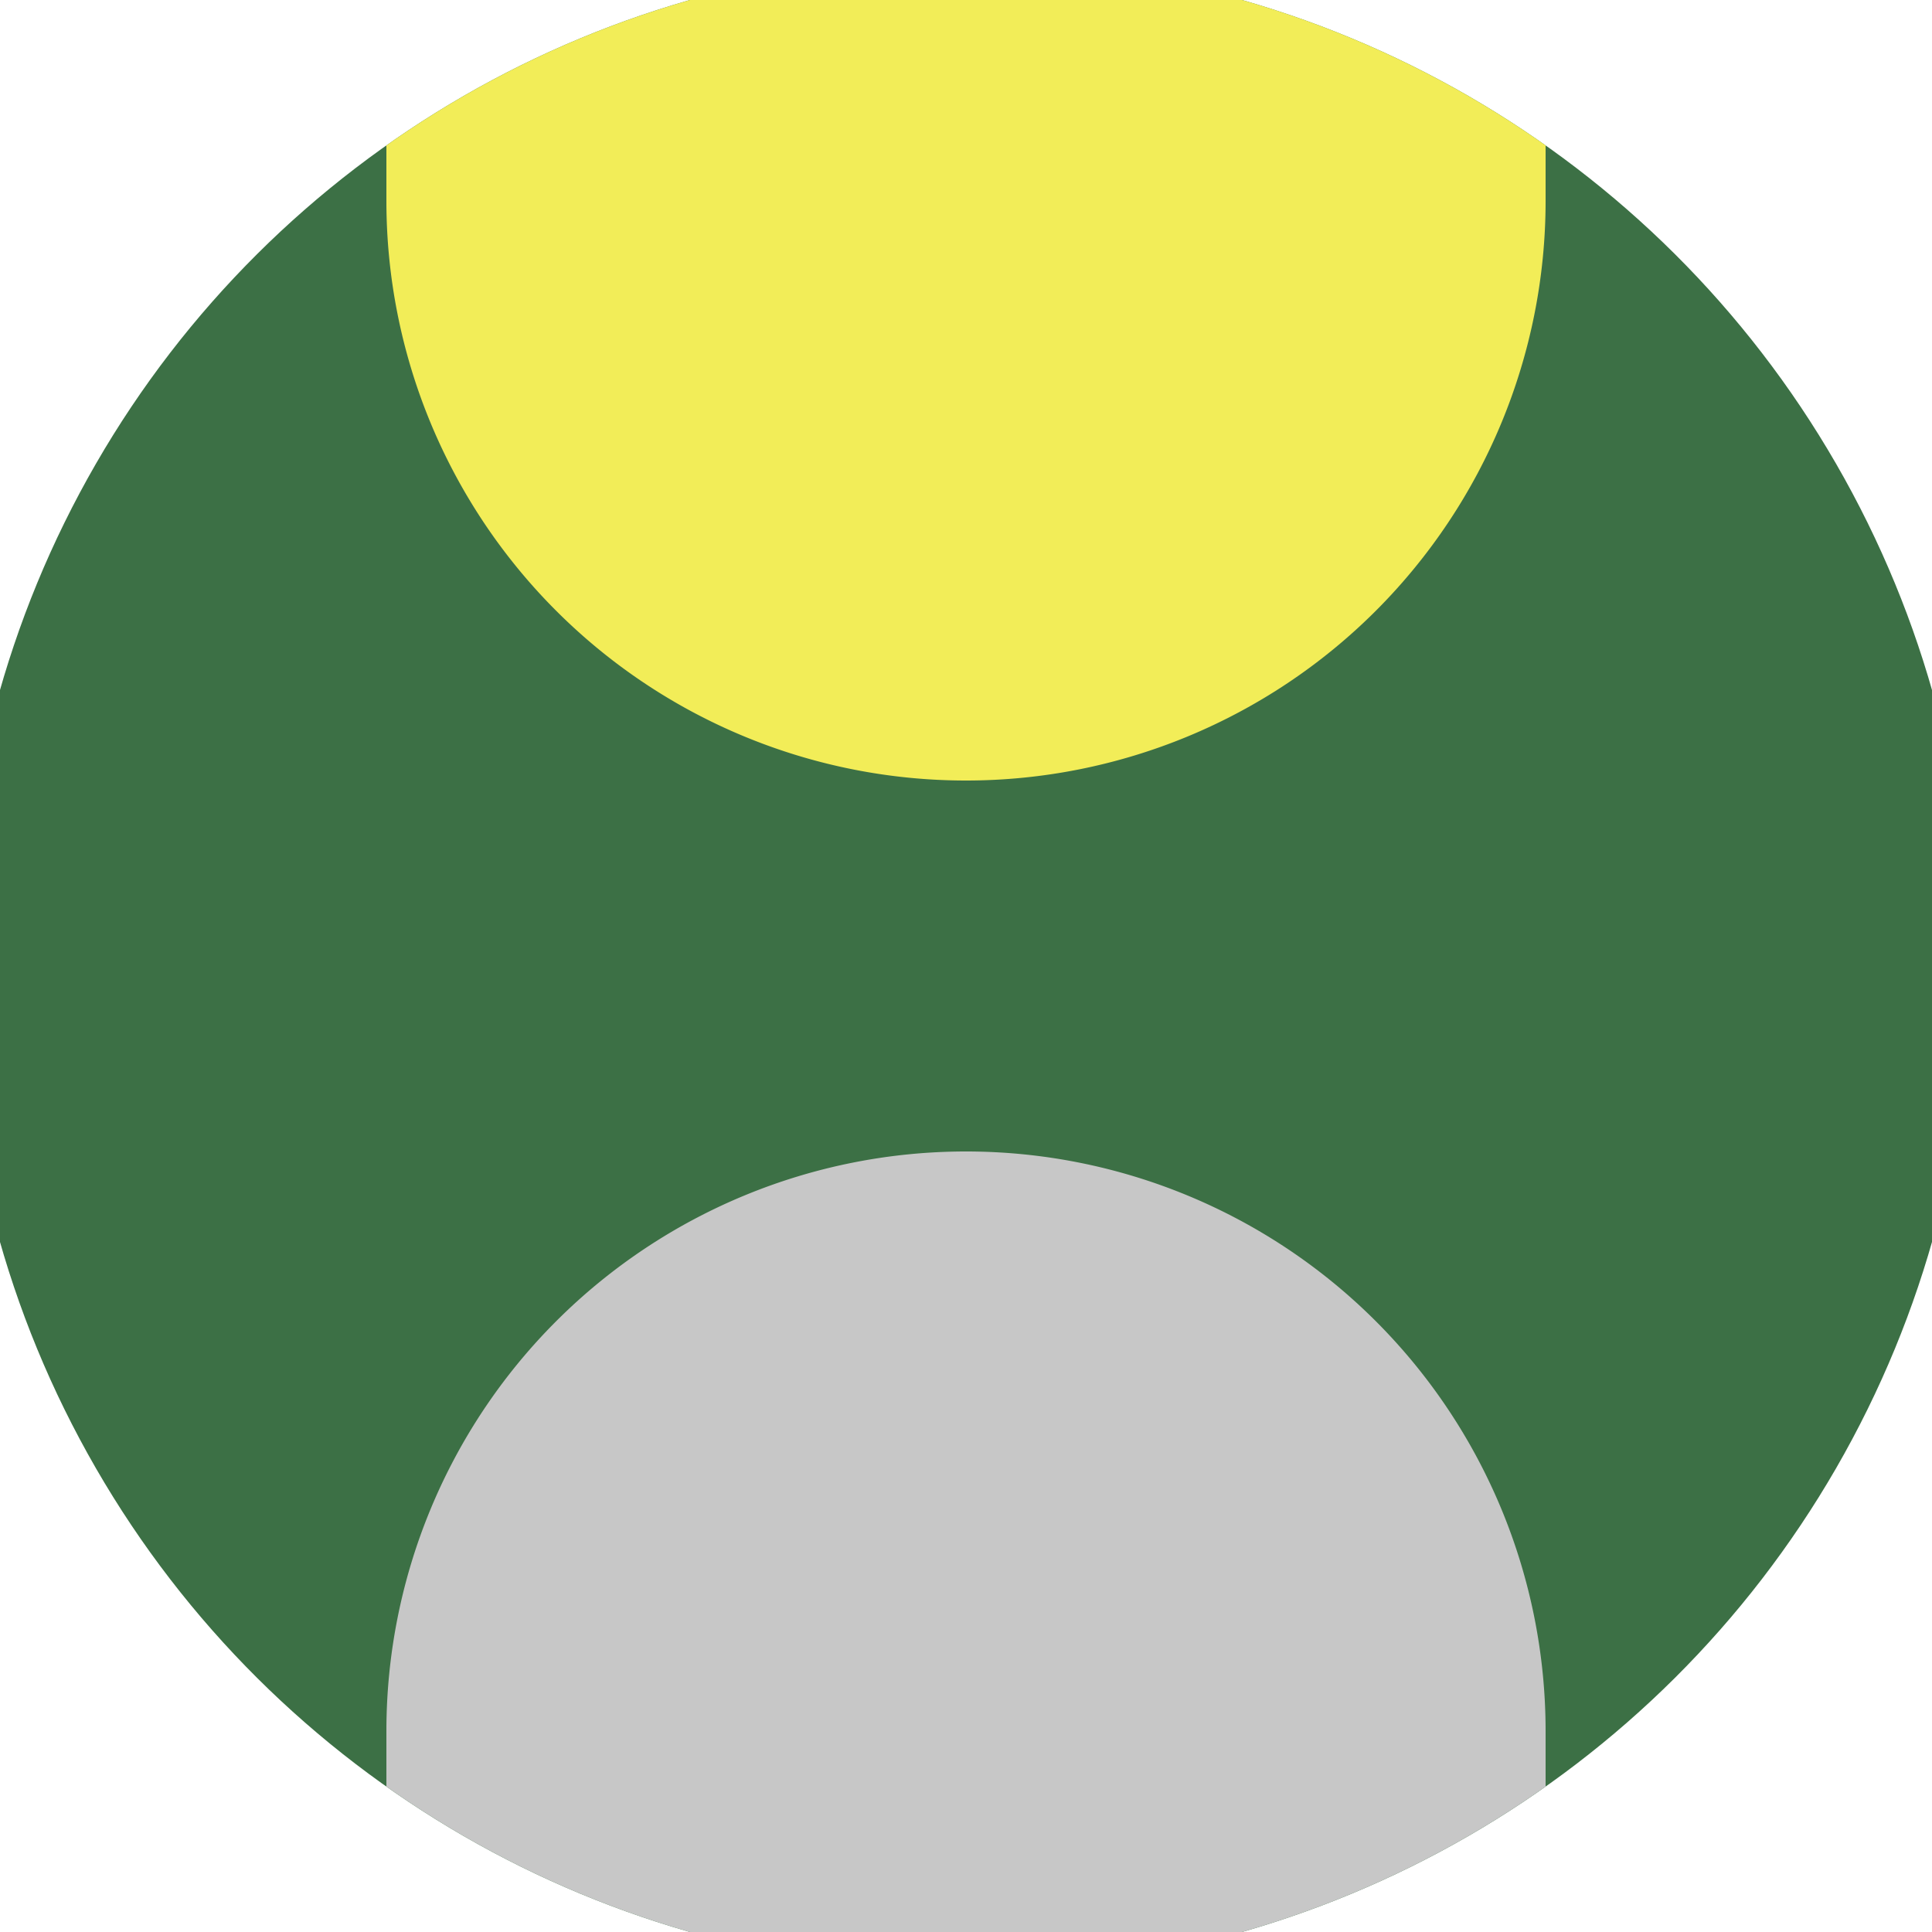 <svg xmlns="http://www.w3.org/2000/svg" width="128" height="128" viewBox="0 0 100 100" shape-rendering="geometricPrecision">
                            <defs>
                                <clipPath id="clip">
                                    <circle cx="50" cy="50" r="52" />
                                    <!--<rect x="0" y="0" width="100" height="100"/>-->
                                </clipPath>
                            </defs>
                            <g transform="rotate(90 50 50)">
                            <rect x="0" y="0" width="100" height="100" fill="#3c7045" clip-path="url(#clip)"/><path d="M 89.6 20 A 30 30 0 0 0 89.6 80 H 101 V 20 Z" fill="#c7c7c7" clip-path="url(#clip)"/><path d="M 10.4 20 A 30 30 0 0 1 10.4 80 H -1 V 20 Z" fill="#f2ed58" clip-path="url(#clip)"/></g></svg>